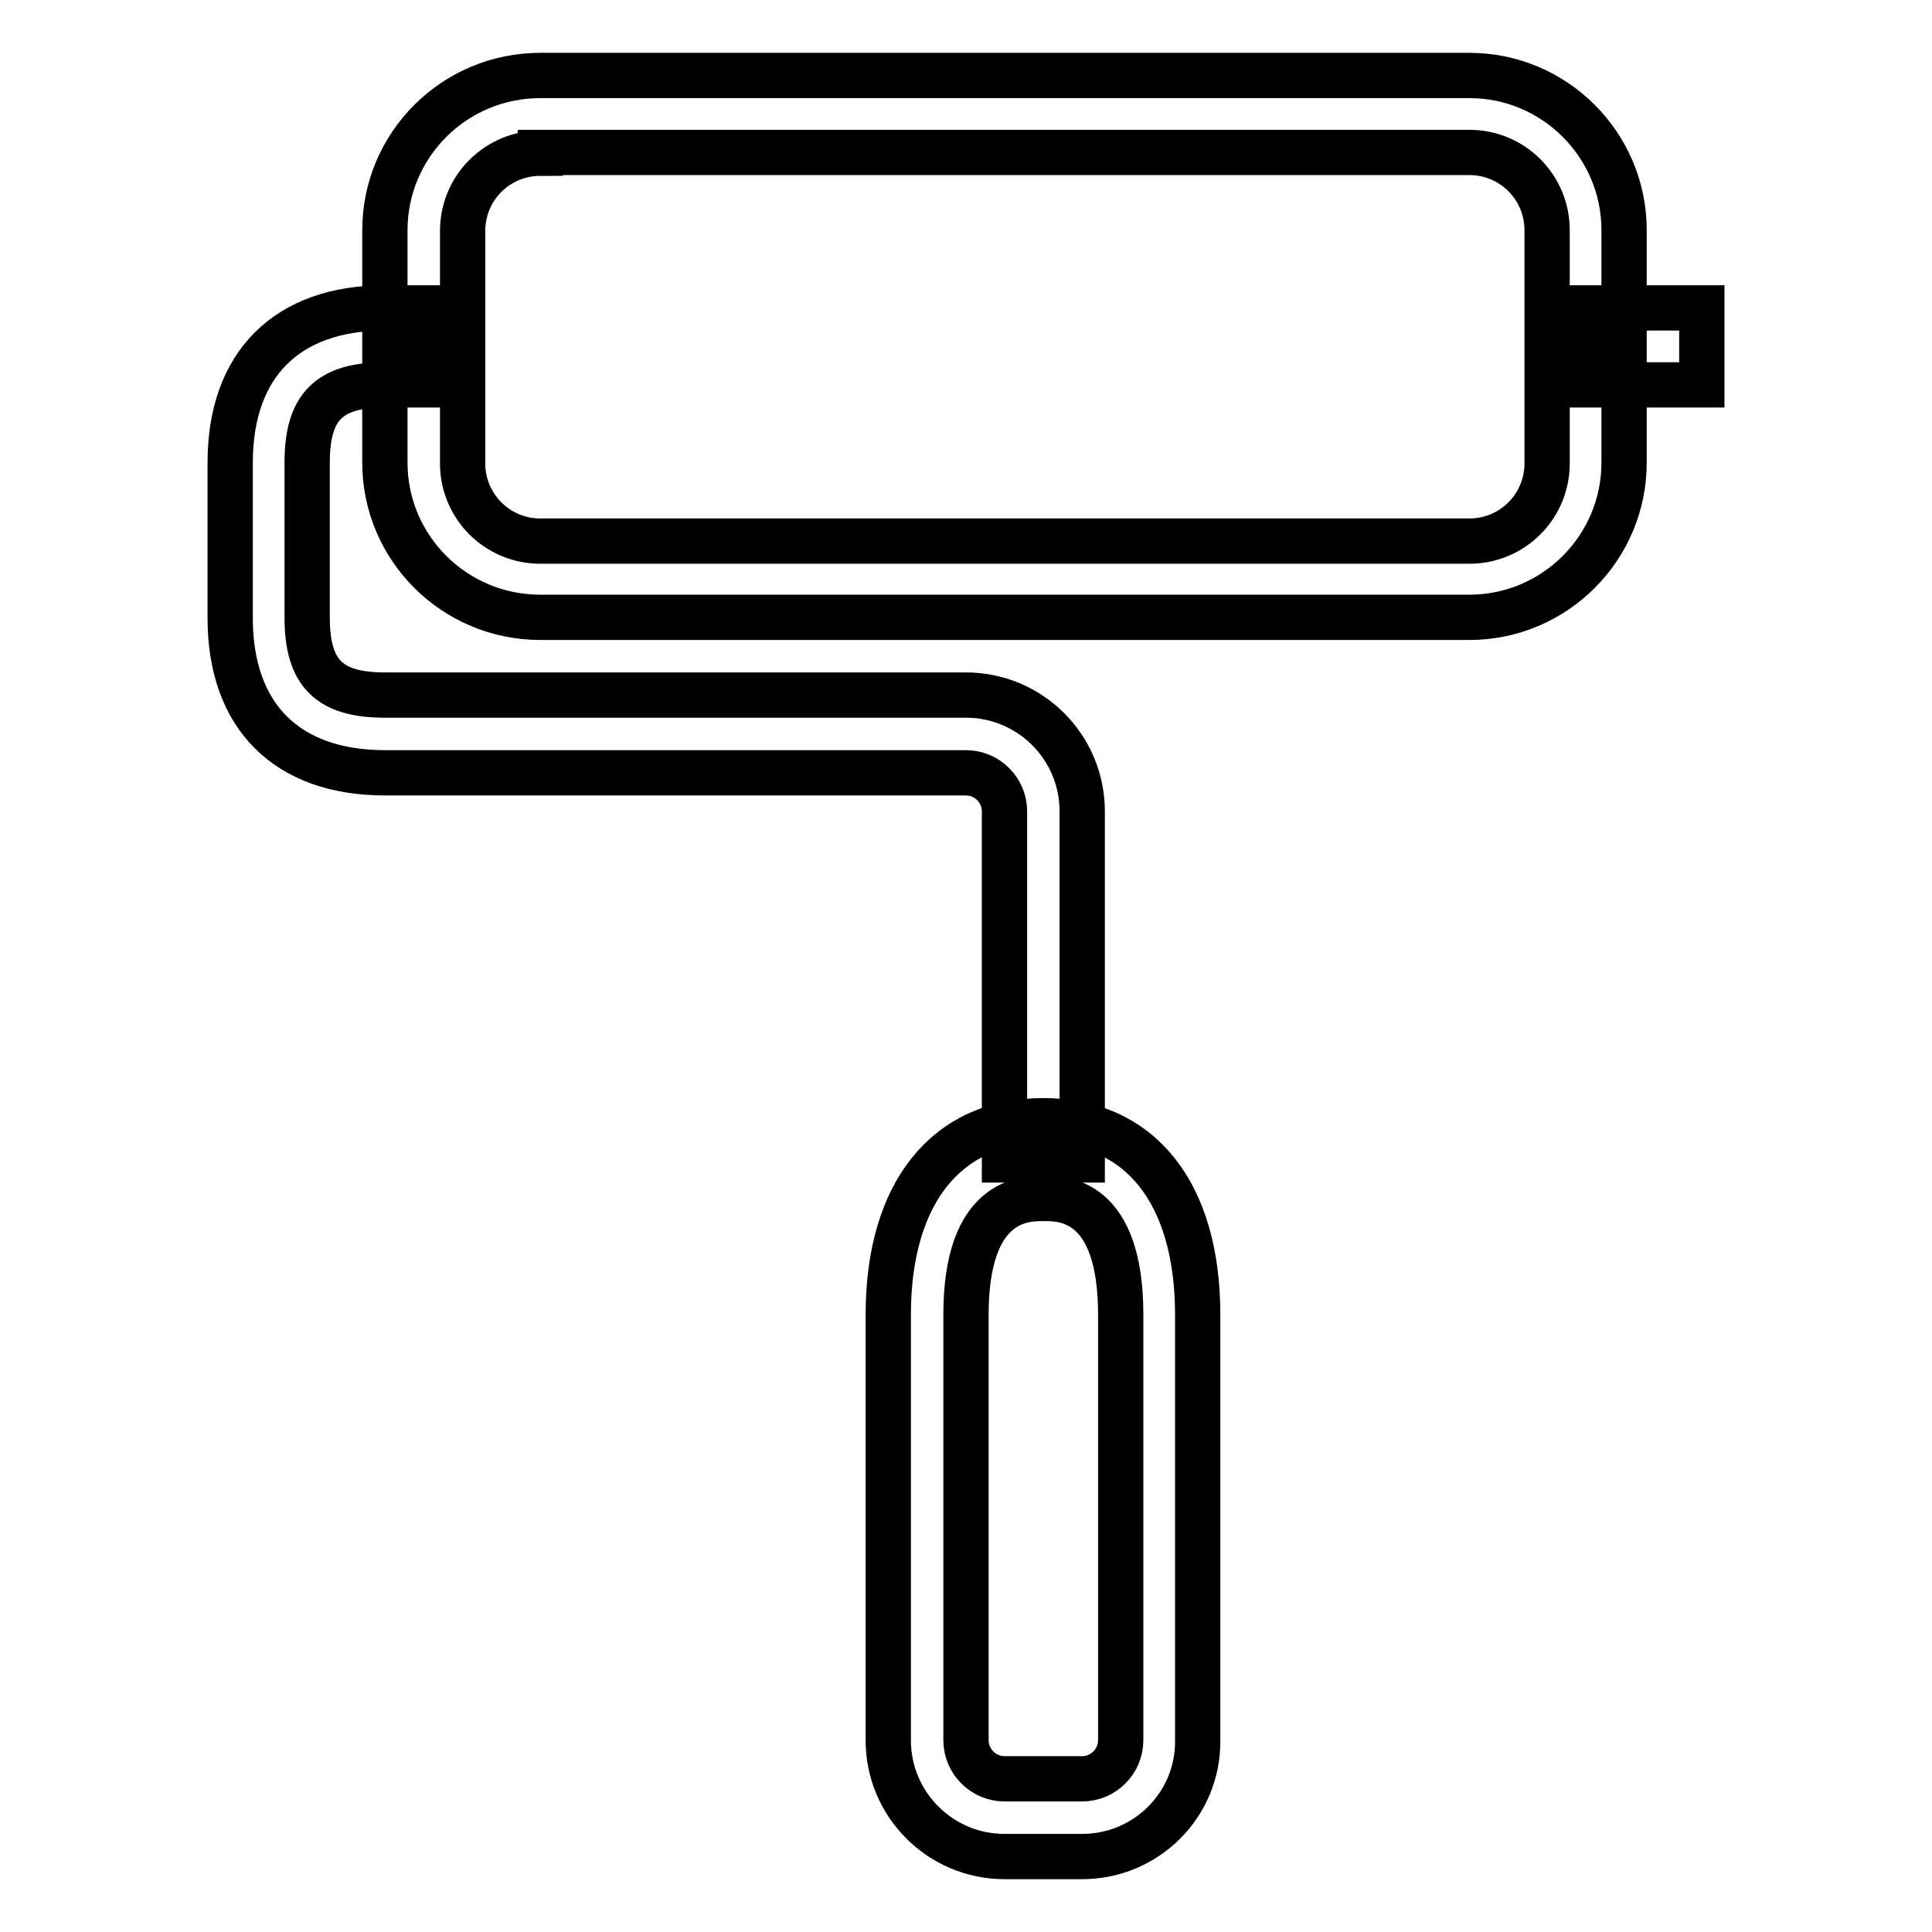 <?xml version="1.0" encoding="utf-8"?>
<!-- Svg Vector Icons : http://www.onlinewebfonts.com/icon -->
<!DOCTYPE svg PUBLIC "-//W3C//DTD SVG 1.1//EN" "http://www.w3.org/Graphics/SVG/1.1/DTD/svg11.dtd">
<svg version="1.1" xmlns="http://www.w3.org/2000/svg" xmlns:xlink="http://www.w3.org/1999/xlink" x="0px" y="0px" viewBox="0 0 256 256" enable-background="new 0 0 256 256" xml:space="preserve">
<g> <path stroke-width="6" fill-opacity="0" stroke="#000000"  d="M194.7,81.8H71.6C60.2,81.8,51,72.6,51,61.3V30.5C51,19.2,60.2,10,71.6,10h123.1c11.3,0,20.5,9.2,20.5,20.5 v30.8C215.2,72.6,206,81.8,194.7,81.8z M71.6,20.3c-5.7,0-10.3,4.6-10.3,10.3v30.8c0,5.7,4.6,10.3,10.3,10.3h123.1 c5.7,0,10.3-4.6,10.3-10.3V30.5c0-5.7-4.6-10.3-10.3-10.3H71.6z M210.1,40.8h15.4V51h-15.4V40.8z M143.4,153.7h-10.3v-46.2 c0-2.8-2.3-5.1-5.1-5.1H51c-13,0-20.5-7.5-20.5-20.5V61.3c0-13,7.5-20.5,20.5-20.5h5.1V51H51c-7.4,0-10.3,2.9-10.3,10.3v20.5 c0,7.4,2.9,10.3,10.3,10.3h77c8.5,0,15.4,6.9,15.4,15.4V153.7z M143.4,246h-10.3c-8.5,0-15.4-6.9-15.4-15.4v-56.4 c0-16.1,7.7-25.7,20.5-25.7c12.9,0,20.5,9.6,20.5,25.7v56.4C158.8,239.1,151.9,246,143.4,246z M138.3,158.8 c-2.5,0-10.3,0-10.3,15.4v56.4c0,2.8,2.3,5.1,5.1,5.1h10.3c2.8,0,5.1-2.3,5.1-5.1v-56.4C148.5,158.8,140.8,158.8,138.3,158.8z"/></g>
</svg>
